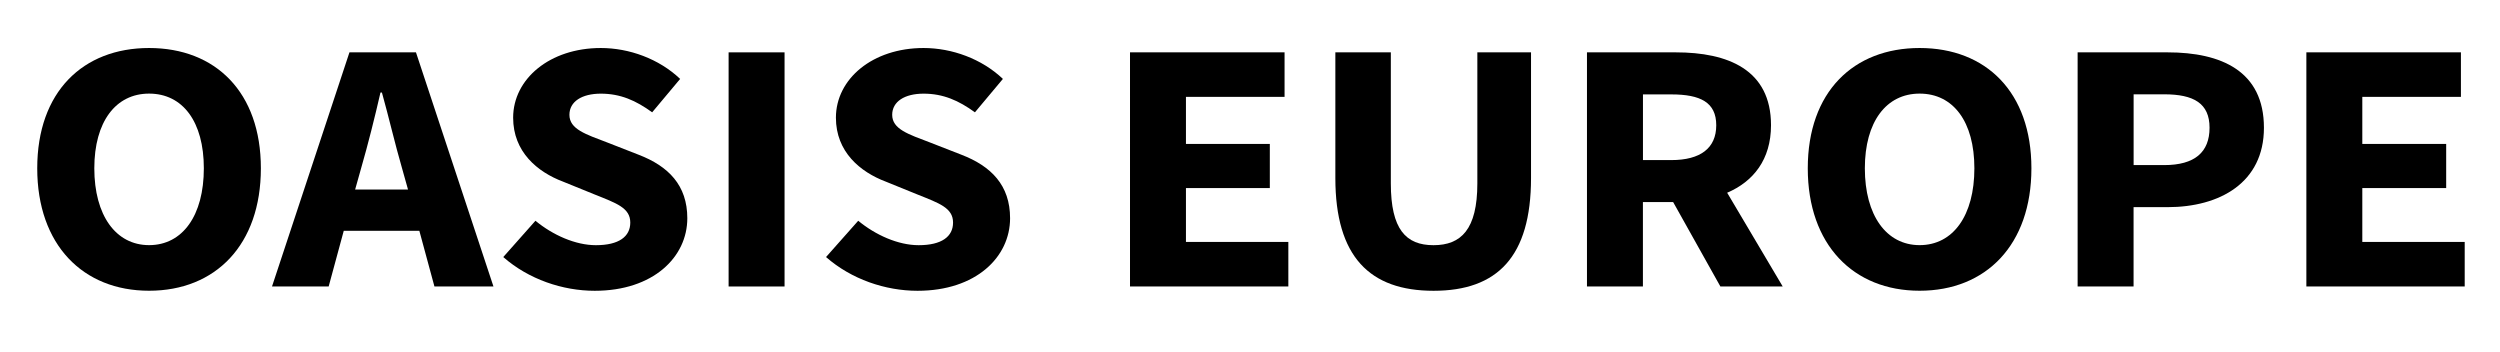 <?xml version="1.0" encoding="UTF-8"?> <svg xmlns="http://www.w3.org/2000/svg" xmlns:xlink="http://www.w3.org/1999/xlink" version="1.1" id="Layer_1" x="0px" y="0px" viewBox="0 0 52.909 7.455" style="enable-background:new 0 0 52.909 7.455;" xml:space="preserve"> <g> <rect x="0" y="0.454" style="fill:none;" width="53" height="6"></rect> <path d="M0.788,3.562c0-1.619,0.968-2.546,2.367-2.546c1.407,0,2.366,0.935,2.366,2.546c0,1.619-0.959,2.591-2.366,2.591 C1.756,6.154,0.788,5.181,0.788,3.562z M4.314,3.562c0-0.988-0.447-1.581-1.159-1.581c-0.704,0-1.159,0.593-1.159,1.581 c0,0.996,0.455,1.626,1.159,1.626C3.867,5.188,4.314,4.558,4.314,3.562z"></path> <path d="M8.875,4.885h-1.6L6.956,6.062H5.757l1.639-4.955h1.407l1.64,4.955H9.194L8.875,4.885z M8.635,4.011L8.507,3.555 C8.363,3.061,8.228,2.476,8.083,1.959H8.052c-0.12,0.524-0.265,1.102-0.408,1.596L7.516,4.011H8.635z"></path> <path d="M11.332,4.672c0.368,0.304,0.848,0.517,1.279,0.517c0.488,0,0.728-0.182,0.728-0.479c0-0.312-0.296-0.41-0.751-0.593 l-0.672-0.273c-0.544-0.205-1.056-0.631-1.056-1.353c0-0.821,0.775-1.475,1.855-1.475c0.6,0,1.231,0.228,1.679,0.654l-0.592,0.707 c-0.344-0.25-0.671-0.395-1.087-0.395c-0.4,0-0.664,0.167-0.664,0.448c0,0.304,0.344,0.411,0.8,0.585l0.663,0.259 c0.632,0.243,1.032,0.646,1.032,1.345c0,0.821-0.72,1.535-1.959,1.535c-0.68,0-1.399-0.243-1.936-0.714L11.332,4.672z"></path> <path d="M15.42,1.108h1.184v4.955H15.42V1.108z"></path> <path d="M18.163,4.672c0.368,0.304,0.848,0.517,1.279,0.517c0.488,0,0.728-0.182,0.728-0.479c0-0.312-0.296-0.41-0.751-0.593 l-0.672-0.273c-0.544-0.205-1.056-0.631-1.056-1.353c0-0.821,0.775-1.475,1.855-1.475c0.6,0,1.231,0.228,1.679,0.654l-0.592,0.707 c-0.344-0.25-0.672-0.395-1.087-0.395c-0.4,0-0.664,0.167-0.664,0.448c0,0.304,0.344,0.411,0.8,0.585l0.664,0.259 c0.631,0.243,1.031,0.646,1.031,1.345c0,0.821-0.72,1.535-1.959,1.535c-0.68,0-1.399-0.243-1.936-0.714L18.163,4.672z"></path> <path d="M23.915,1.108h3.271V2.05h-2.087v0.996h1.775V3.98h-1.775v1.14h2.167v0.942h-3.351V1.108z"></path> <path d="M28.26,1.108h1.175v2.774c0,0.973,0.32,1.307,0.903,1.307c0.584,0,0.928-0.334,0.928-1.307V1.108h1.136v2.66 c0,1.664-0.712,2.386-2.063,2.386c-1.351,0-2.078-0.722-2.078-2.386V1.108z"></path> <path d="M36.409,6.062L35.41,4.277h-0.64v1.786h-1.184V1.108h1.879c1.104,0,2.016,0.365,2.016,1.542 c0,0.729-0.376,1.193-0.928,1.429l1.175,1.983H36.409z M34.771,3.388h0.6c0.615,0,0.951-0.251,0.951-0.737 s-0.336-0.653-0.951-0.653h-0.6V3.388z"></path> <path d="M38.259,3.562c0-1.619,0.968-2.546,2.367-2.546c1.407,0,2.366,0.935,2.366,2.546c0,1.619-0.959,2.591-2.366,2.591 C39.227,6.154,38.259,5.181,38.259,3.562z M41.785,3.562c0-0.988-0.447-1.581-1.159-1.581c-0.704,0-1.159,0.593-1.159,1.581 c0,0.996,0.455,1.626,1.159,1.626C41.338,5.188,41.785,4.558,41.785,3.562z"></path> <path d="M43.971,1.108h1.903c1.135,0,2.039,0.395,2.039,1.596c0,1.163-0.936,1.68-2.039,1.68h-0.72v1.679h-1.184V1.108z M45.802,3.494c0.647,0,0.96-0.273,0.96-0.791c0-0.517-0.336-0.707-0.96-0.707h-0.647v1.497H45.802z"></path> <path d="M48.811,1.108h3.271V2.05h-2.087v0.996h1.775V3.98h-1.775v1.14h2.167v0.942h-3.351V1.108z"></path> </g> <g> </g> <g> </g> <g> </g> <g> </g> <g> </g> <g> </g> <g> </g> <g> </g> <g> </g> <g> </g> <g> </g> <g> </g> <g> </g> <g> </g> <g> </g> </svg> 